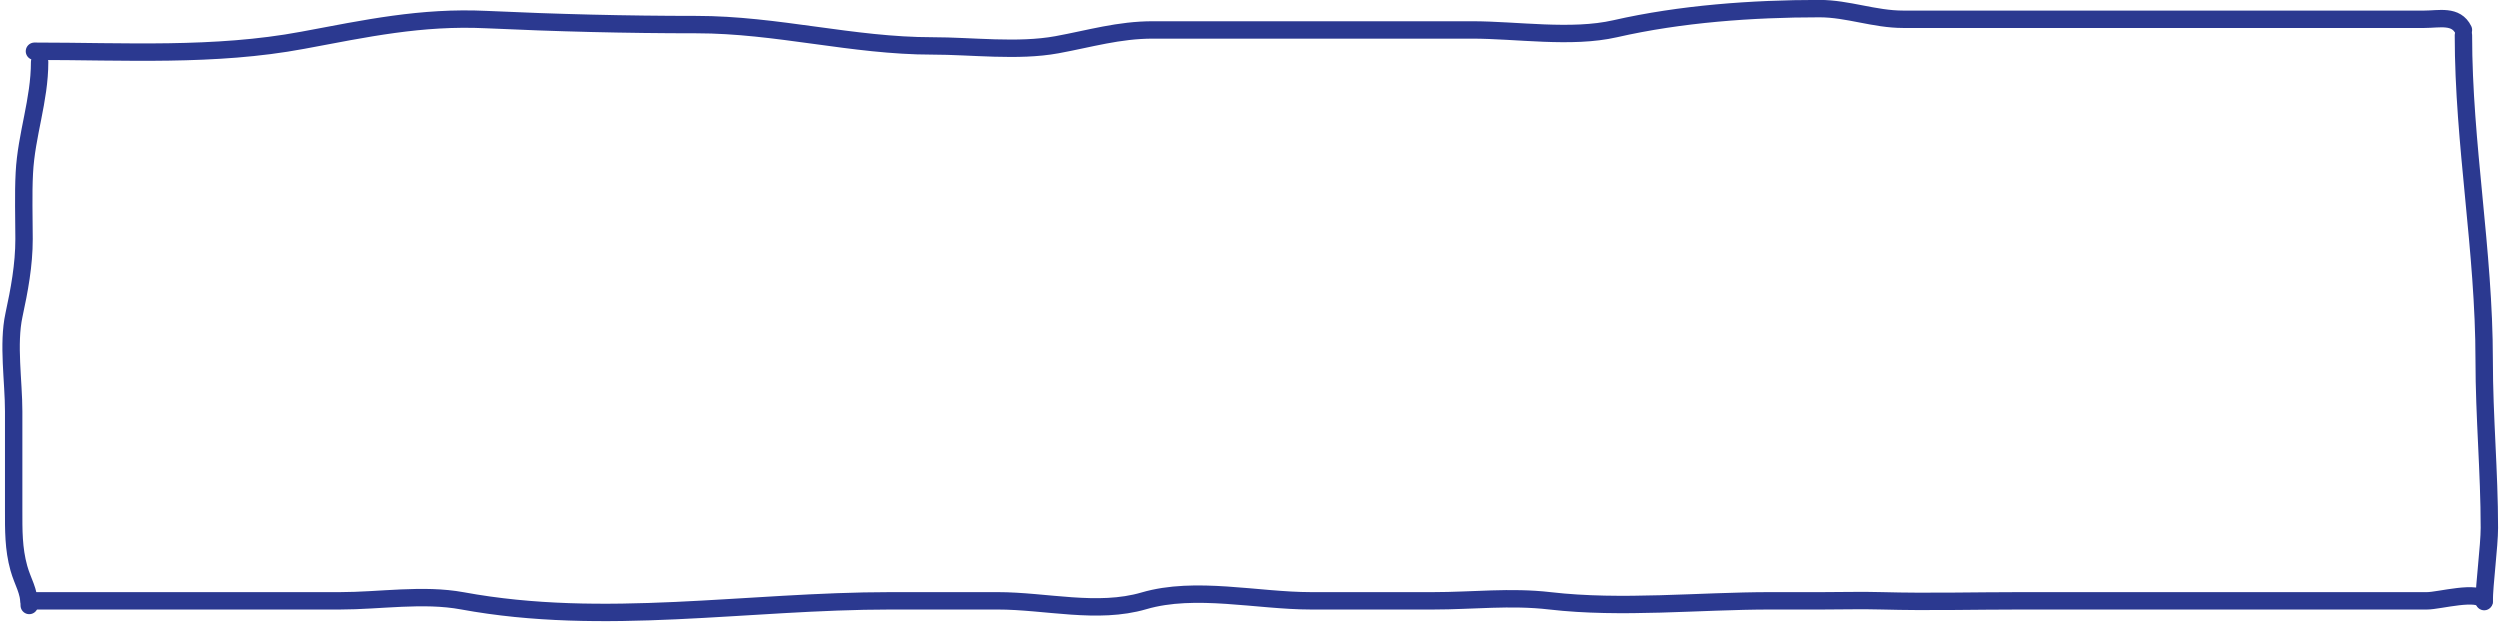 <?xml version="1.0" encoding="UTF-8"?> <svg xmlns="http://www.w3.org/2000/svg" width="290" height="73" viewBox="0 0 290 73" fill="none"><path d="M3.995 5.945C14.415 5.945 24.89 6.581 35.101 4.674C42.492 3.295 48.827 1.917 56.407 2.271C64.539 2.65 72.62 2.854 80.79 2.854C90.109 2.854 98.893 5.327 108.15 5.327C112.742 5.327 118.066 6.021 122.6 5.19C126.438 4.486 129.772 3.473 133.738 3.473C138.32 3.473 142.902 3.473 147.485 3.473C155.244 3.473 163.004 3.473 170.764 3.473C175.939 3.473 182.288 4.491 187.354 3.335C194.958 1.6 203.256 1 211.068 1C214.333 1 217.434 2.236 220.768 2.236C230.345 2.236 239.922 2.236 249.5 2.236C260.069 2.236 270.638 2.236 281.208 2.236C282.967 2.236 284.895 1.704 285.757 3.473" stroke="#2B3990" stroke-width="2.018" stroke-linecap="round"></path><path d="M285.757 4.091C285.757 16.734 288.165 29.011 288.165 41.797C288.165 48.355 288.767 54.714 288.767 61.234C288.767 63.351 288.165 67.797 288.165 69.784" stroke="#2B3990" stroke-width="2.018" stroke-linecap="round"></path><path d="M4.596 7.186C4.596 11.66 3.052 15.617 2.824 20.063C2.693 22.607 2.79 25.174 2.79 27.721C2.79 30.752 2.245 33.658 1.62 36.547C0.894 39.901 1.586 44.264 1.586 47.708C1.586 51.508 1.586 55.308 1.586 59.109C1.586 61.498 1.555 63.632 2.188 65.908C2.635 67.514 3.392 68.519 3.392 70.235" stroke="#2B3990" stroke-width="2.018" stroke-linecap="round"></path><path d="M3.393 69.695C9.346 69.695 15.3 69.695 21.254 69.695C27.334 69.695 33.368 69.695 39.449 69.695C44.06 69.695 49.072 68.854 53.631 69.695C70.076 72.725 86.612 69.695 103.334 69.695C107.503 69.695 111.572 69.695 115.71 69.695C121.325 69.695 127.302 71.278 132.701 69.695C138.642 67.952 145.857 69.695 152.067 69.695C156.794 69.695 161.522 69.695 166.249 69.695C170.878 69.695 175.193 69.162 179.795 69.695C188.122 70.658 197.012 69.695 205.416 69.695C207.412 69.695 209.407 69.695 211.403 69.695C213.749 69.695 215.939 69.628 218.327 69.695C223.692 69.843 229.08 69.695 234.448 69.695C244.709 69.695 255.193 69.695 265.555 69.695C270.884 69.695 276.213 69.695 281.543 69.695C282.948 69.695 287.536 68.403 288.165 69.695" stroke="#2B3990" stroke-width="2.018" stroke-linecap="round"></path></svg> 